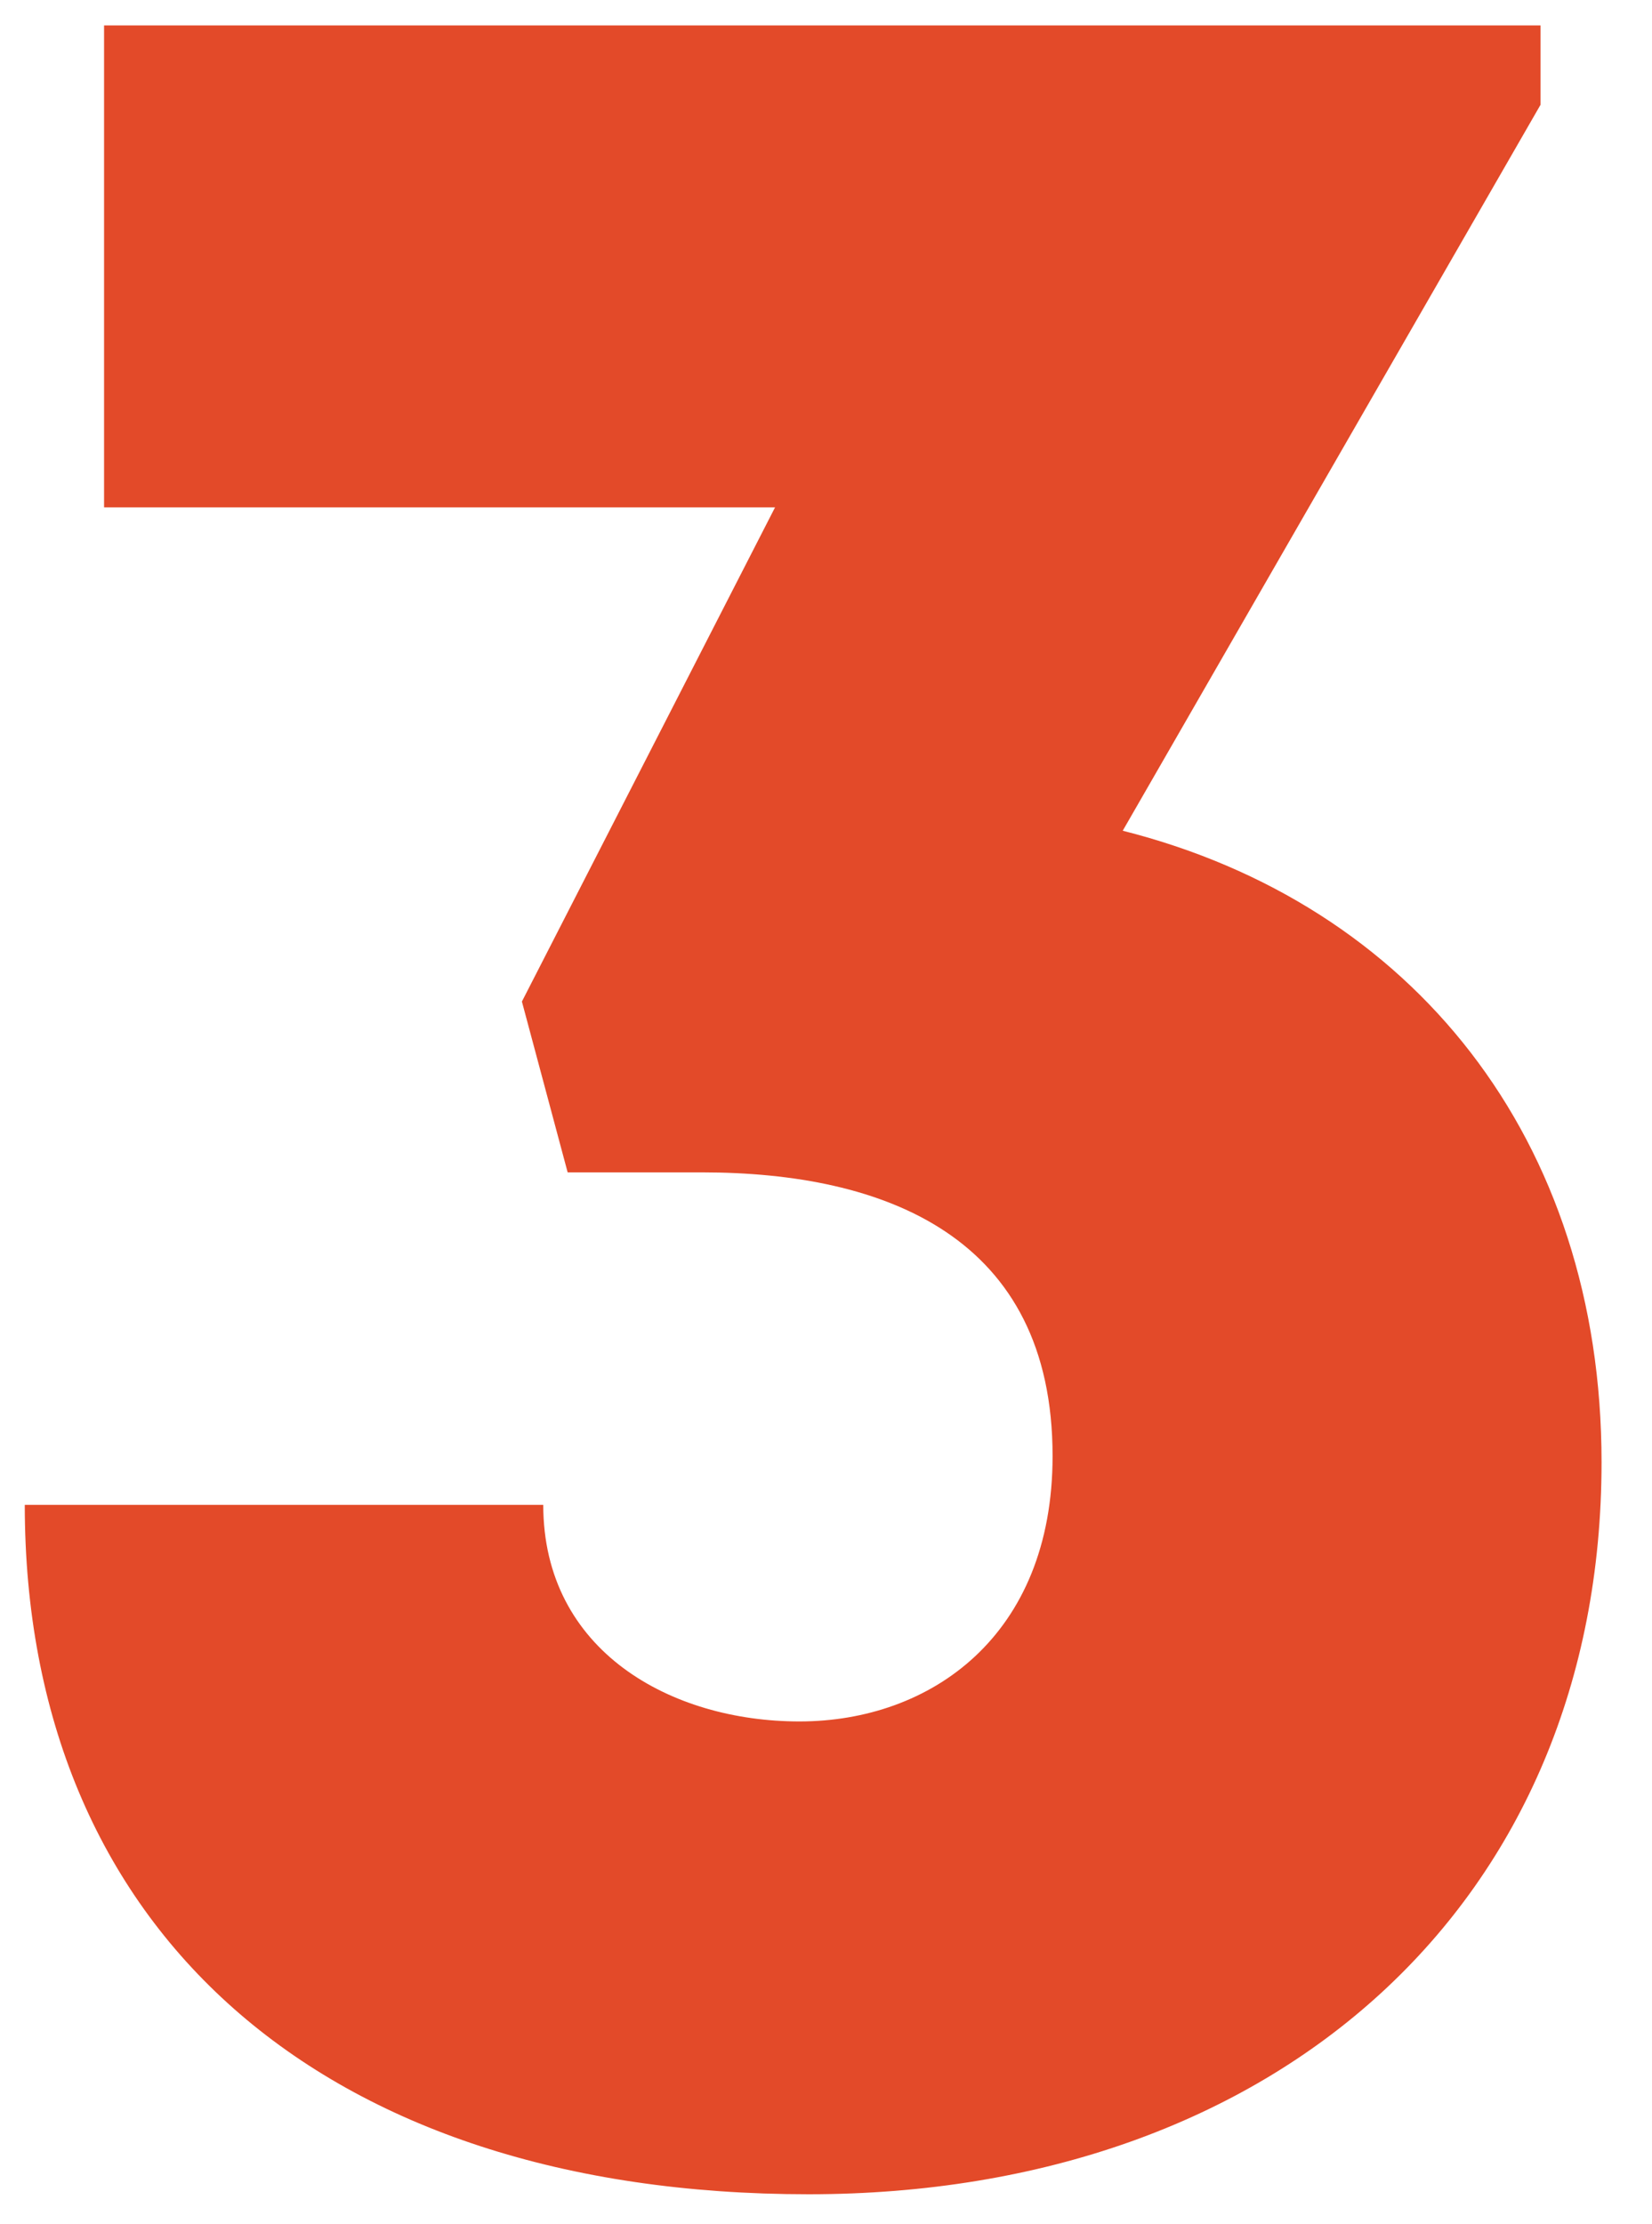 <?xml version="1.0" encoding="UTF-8"?> <svg xmlns="http://www.w3.org/2000/svg" width="26" height="35" viewBox="0 0 26 35" fill="none"><path d="M17.67 13.072C22.23 14.224 25.206 17.92 25.206 23.008C25.206 29.92 20.118 34.528 12.726 34.528C5.046 34.528 0.39 30.352 0.39 23.68H8.55C8.55 25.984 10.566 27.088 12.582 27.088C14.646 27.088 16.566 25.744 16.566 22.912C16.566 19.456 13.926 18.448 11.046 18.448H8.934L8.214 15.76L12.198 7.984H1.638V0.4H24.246V1.648L17.67 13.072Z" fill="#E34A29"></path></svg> 